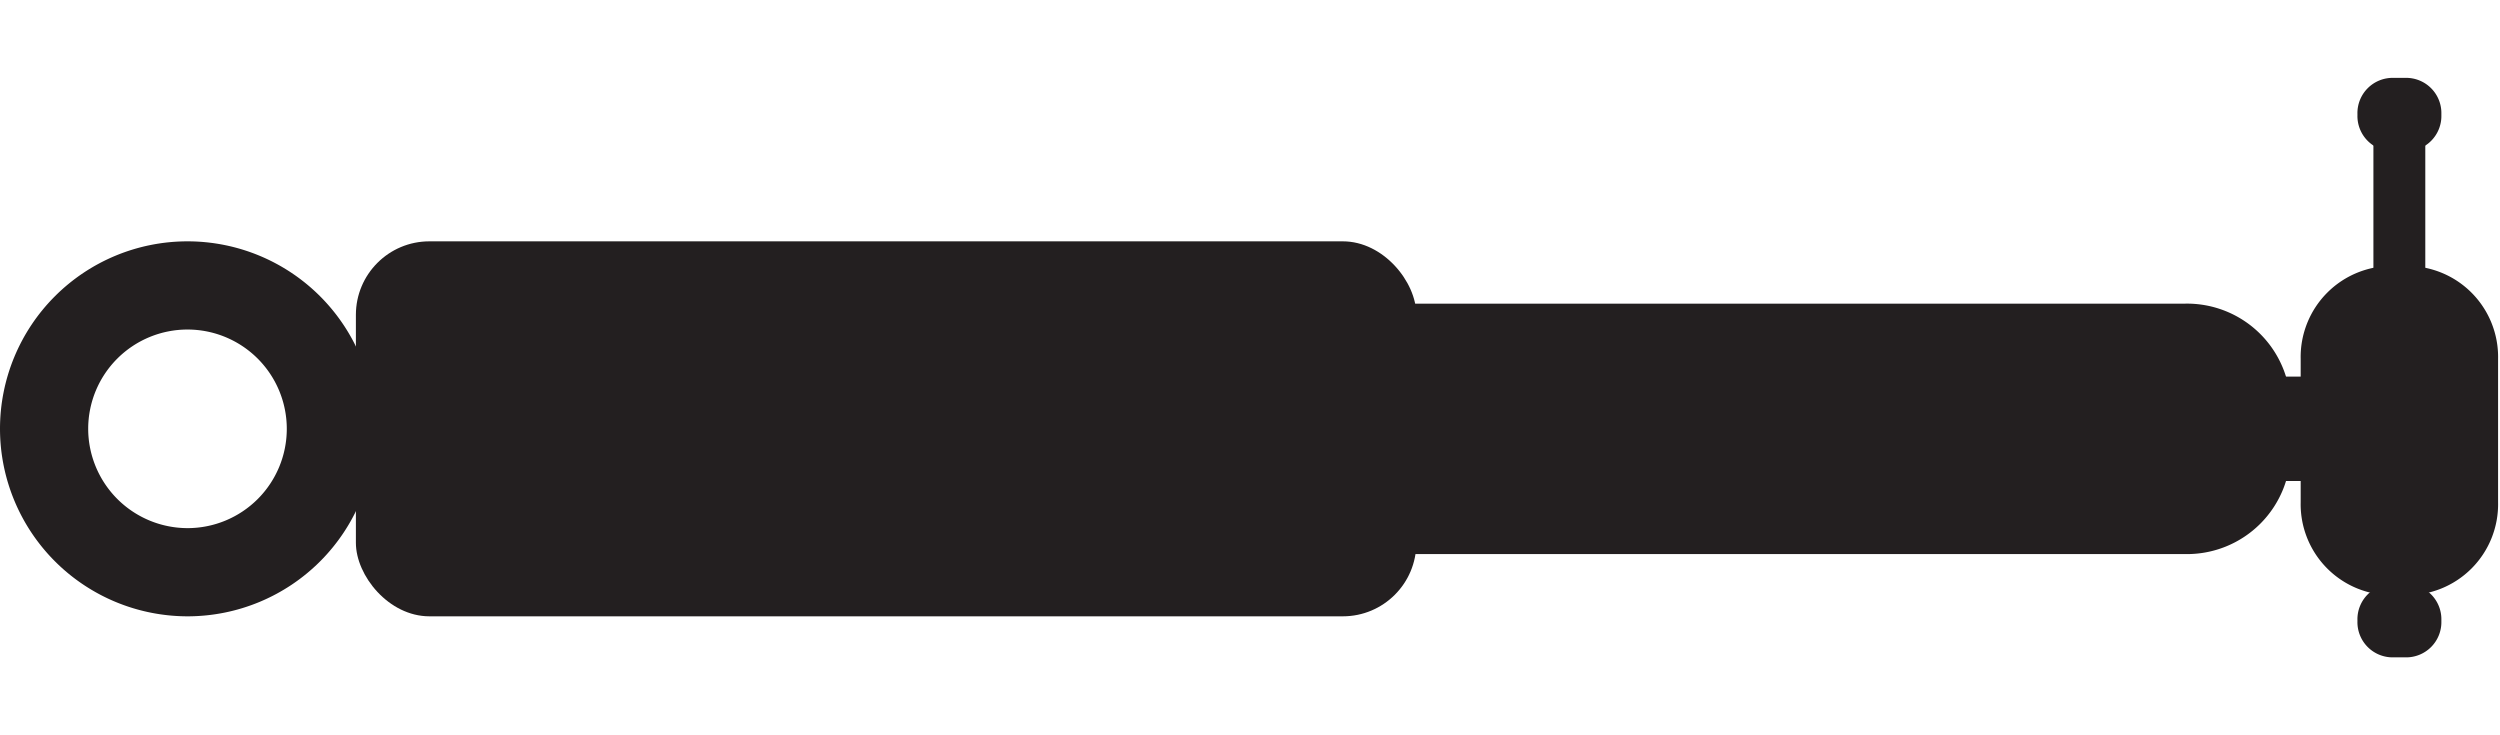 <svg xmlns="http://www.w3.org/2000/svg" viewBox="0 0 48.189 14.173"><defs><style>.cls-1{fill:#231f20;}.cls-2,.cls-3{fill:none;stroke:#231f20;}.cls-3{stroke-width:1.7px;}</style></defs><title>steering-damper-2</title><g id="Layer_1" data-name="Layer 1"><path class="cls-1" d="M24.699,5.853a1.998,1.998,0,0,0-2.04,2.04v.748a1.997,1.997,0,0,0,2.04,2.039H42.113a1.998,1.998,0,0,0,2.04-2.039V7.893a1.998,1.998,0,0,0-2.04-2.04Z"/><path class="cls-1" d="M6.953,7.259H45.118A1.006,1.006,0,0,1,46.124,8.265v.001a1.006,1.006,0,0,1-1.006,1.006H6.953A1.006,1.006,0,0,1,5.947,8.266V8.265A1.006,1.006,0,0,1,6.953,7.259Z"/><path class="cls-1" d="M46.138,5.127a1.754,1.754,0,0,0-1.791,1.791V9.682a1.753,1.753,0,0,0,1.791,1.79h.224a1.753,1.753,0,0,0,1.79-1.79V6.918a1.754,1.754,0,0,0-1.79-1.791Z"/><path class="cls-1" d="M46.134,11.258a.679.679,0,0,0-.693.693v.027a.679.679,0,0,0,.693.693h.232a.679.679,0,0,0,.693-.693v-.027a.679.679,0,0,0-.693-.693Z"/><path class="cls-1" d="M46.134,1.501a.679.679,0,0,0-.693.693V2.222a.679.679,0,0,0,.693.693h.232a.679.679,0,0,0,.693-.693V2.194a.679.679,0,0,0-.693-.693Z"/><line class="cls-2" x1="46.249" y1="6.451" x2="46.249" y2="2.397"/></g><g id="Layer_2" data-name="Layer 2"><path class="cls-3" d="M3.614,11.03A2.764,2.764,0,1,0,.85,8.266a2.768,2.768,0,0,0,2.764,2.764Z"/><rect class="cls-1" x="6.86" y="4.652" width="20.441" height="7.228" rx="1.417" ry="1.417"/></g></svg>